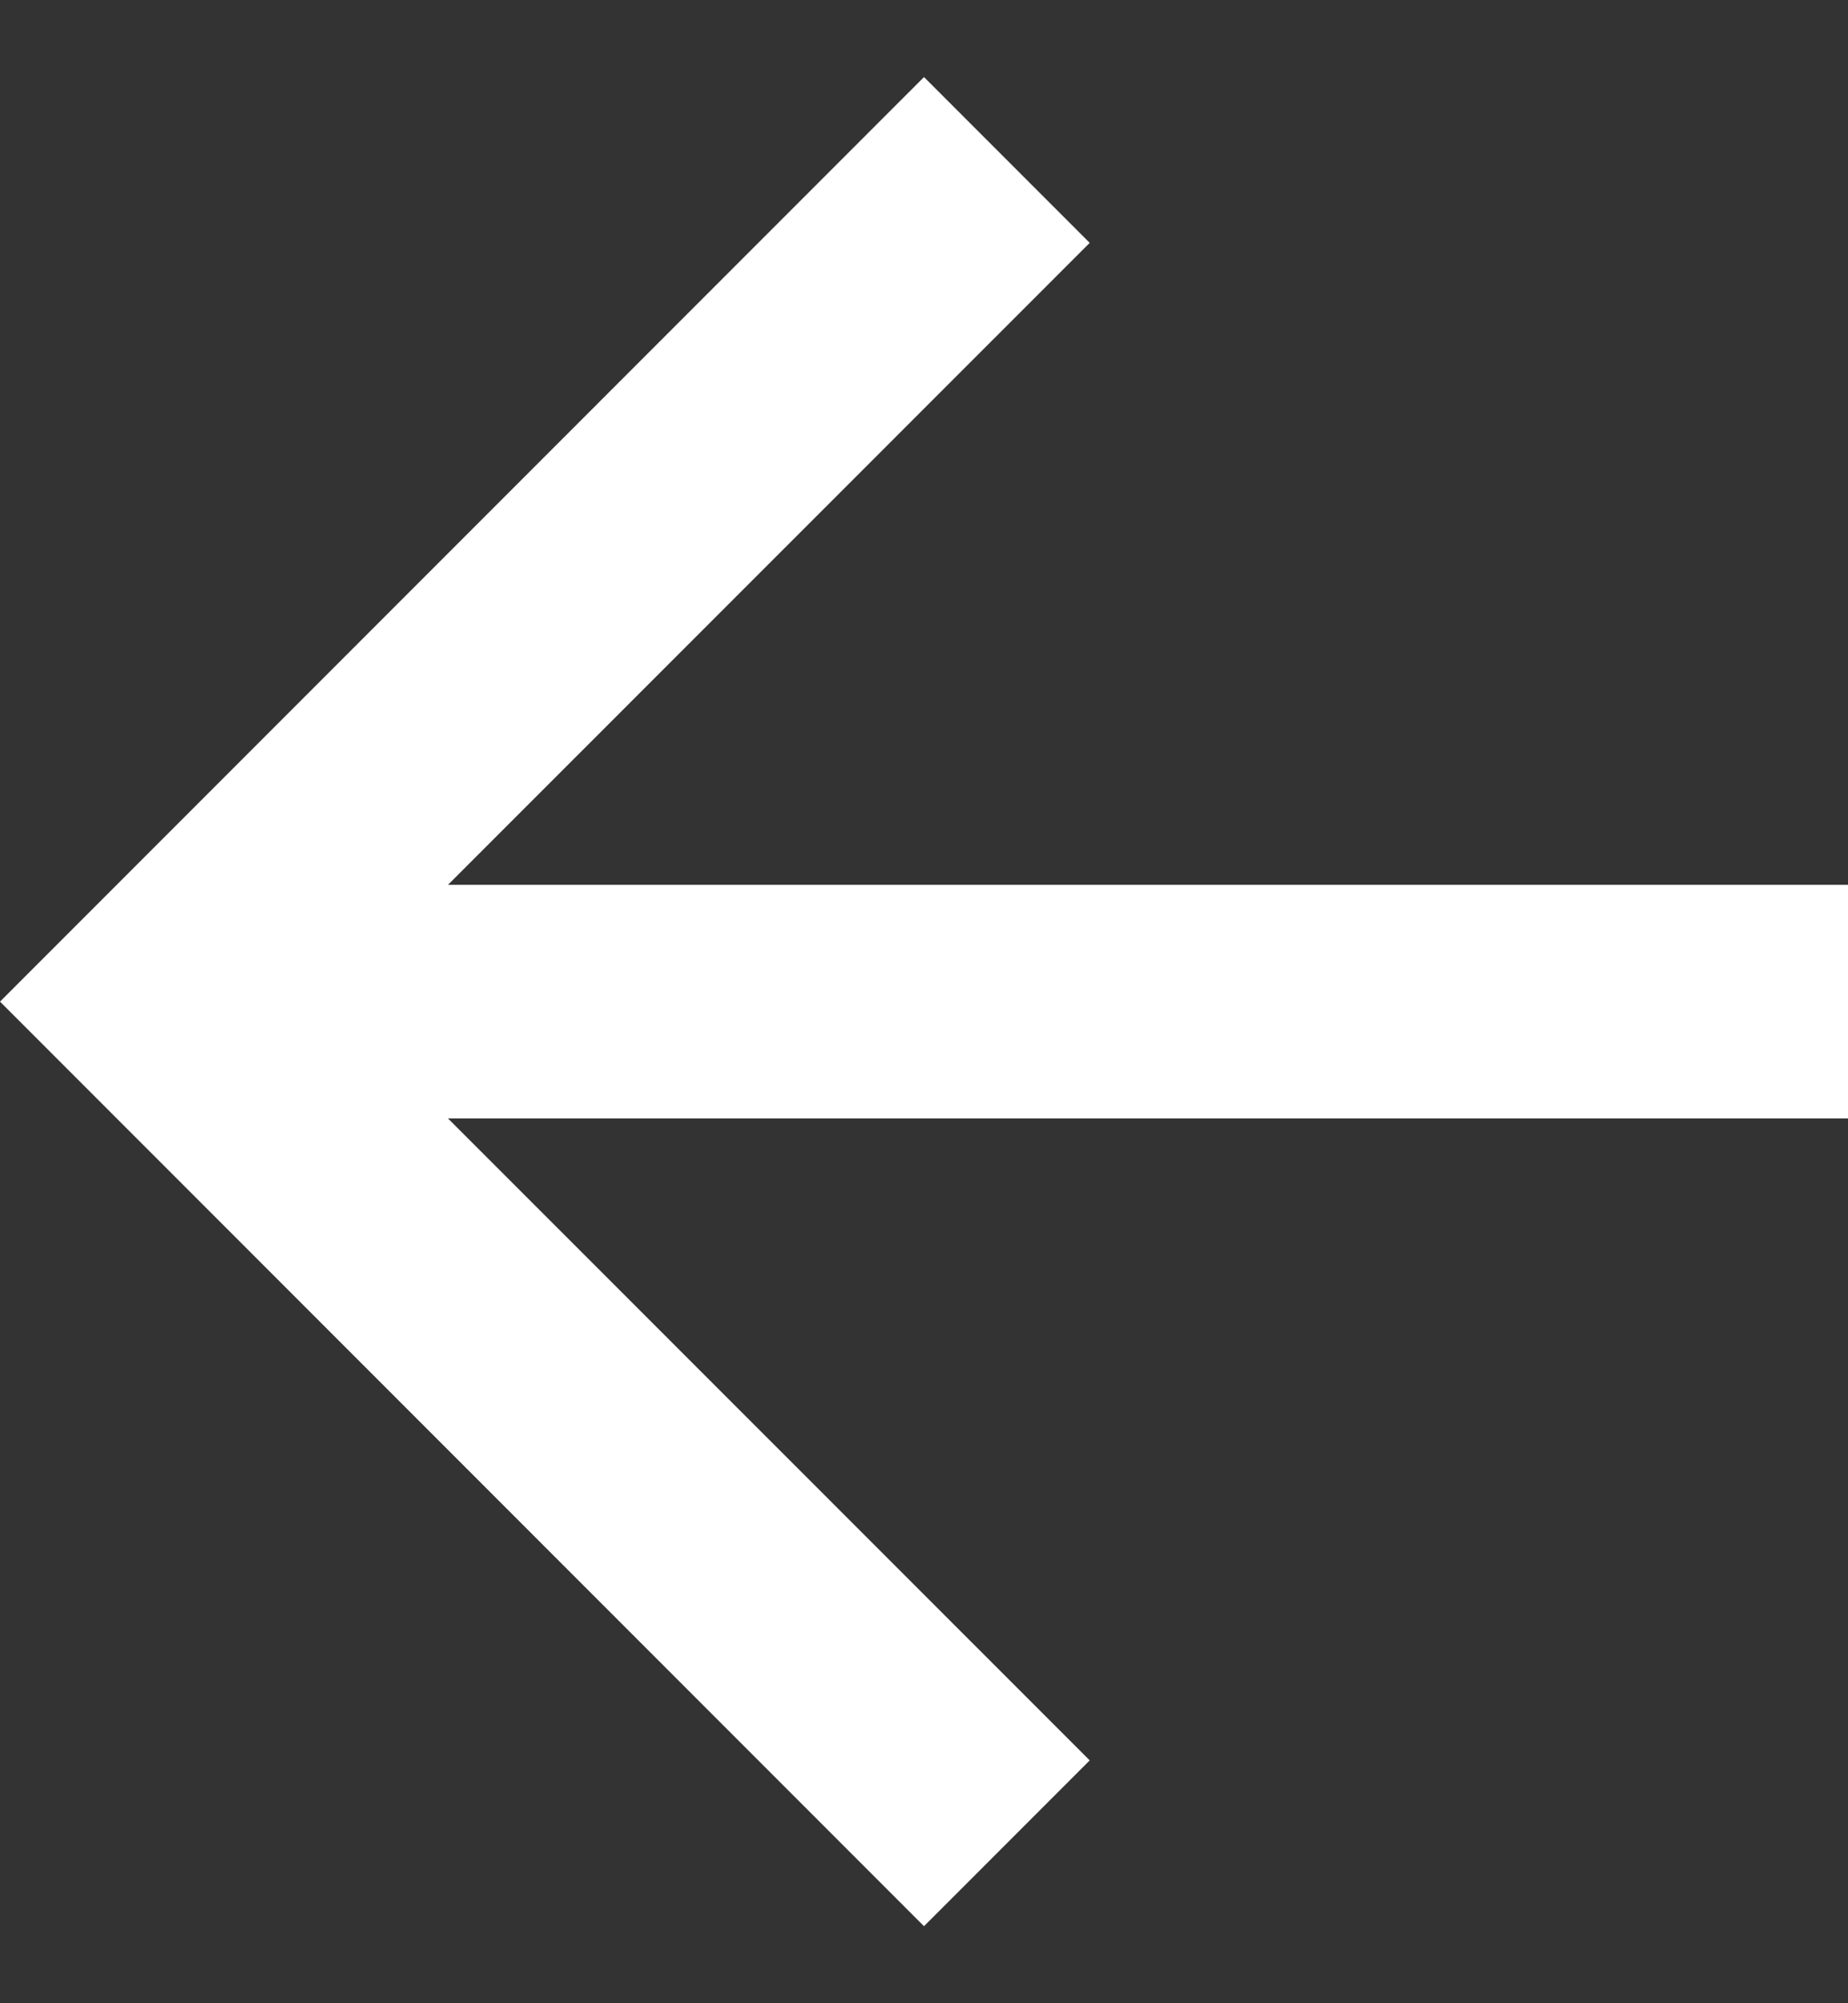 <svg width="12" height="13" viewBox="0 0 12 13" fill="none" xmlns="http://www.w3.org/2000/svg">
<rect x="0" y="0" width="12" height="13" fill="#333333" stroke="none"/>
<path d="M12 5.742L12 7.258L2.909 7.258L7.076 11.424L6 12.5L-2.62268e-07 6.5L6 0.5L7.076 1.576L2.909 5.742L12 5.742Z" fill="white"/>
</svg>
